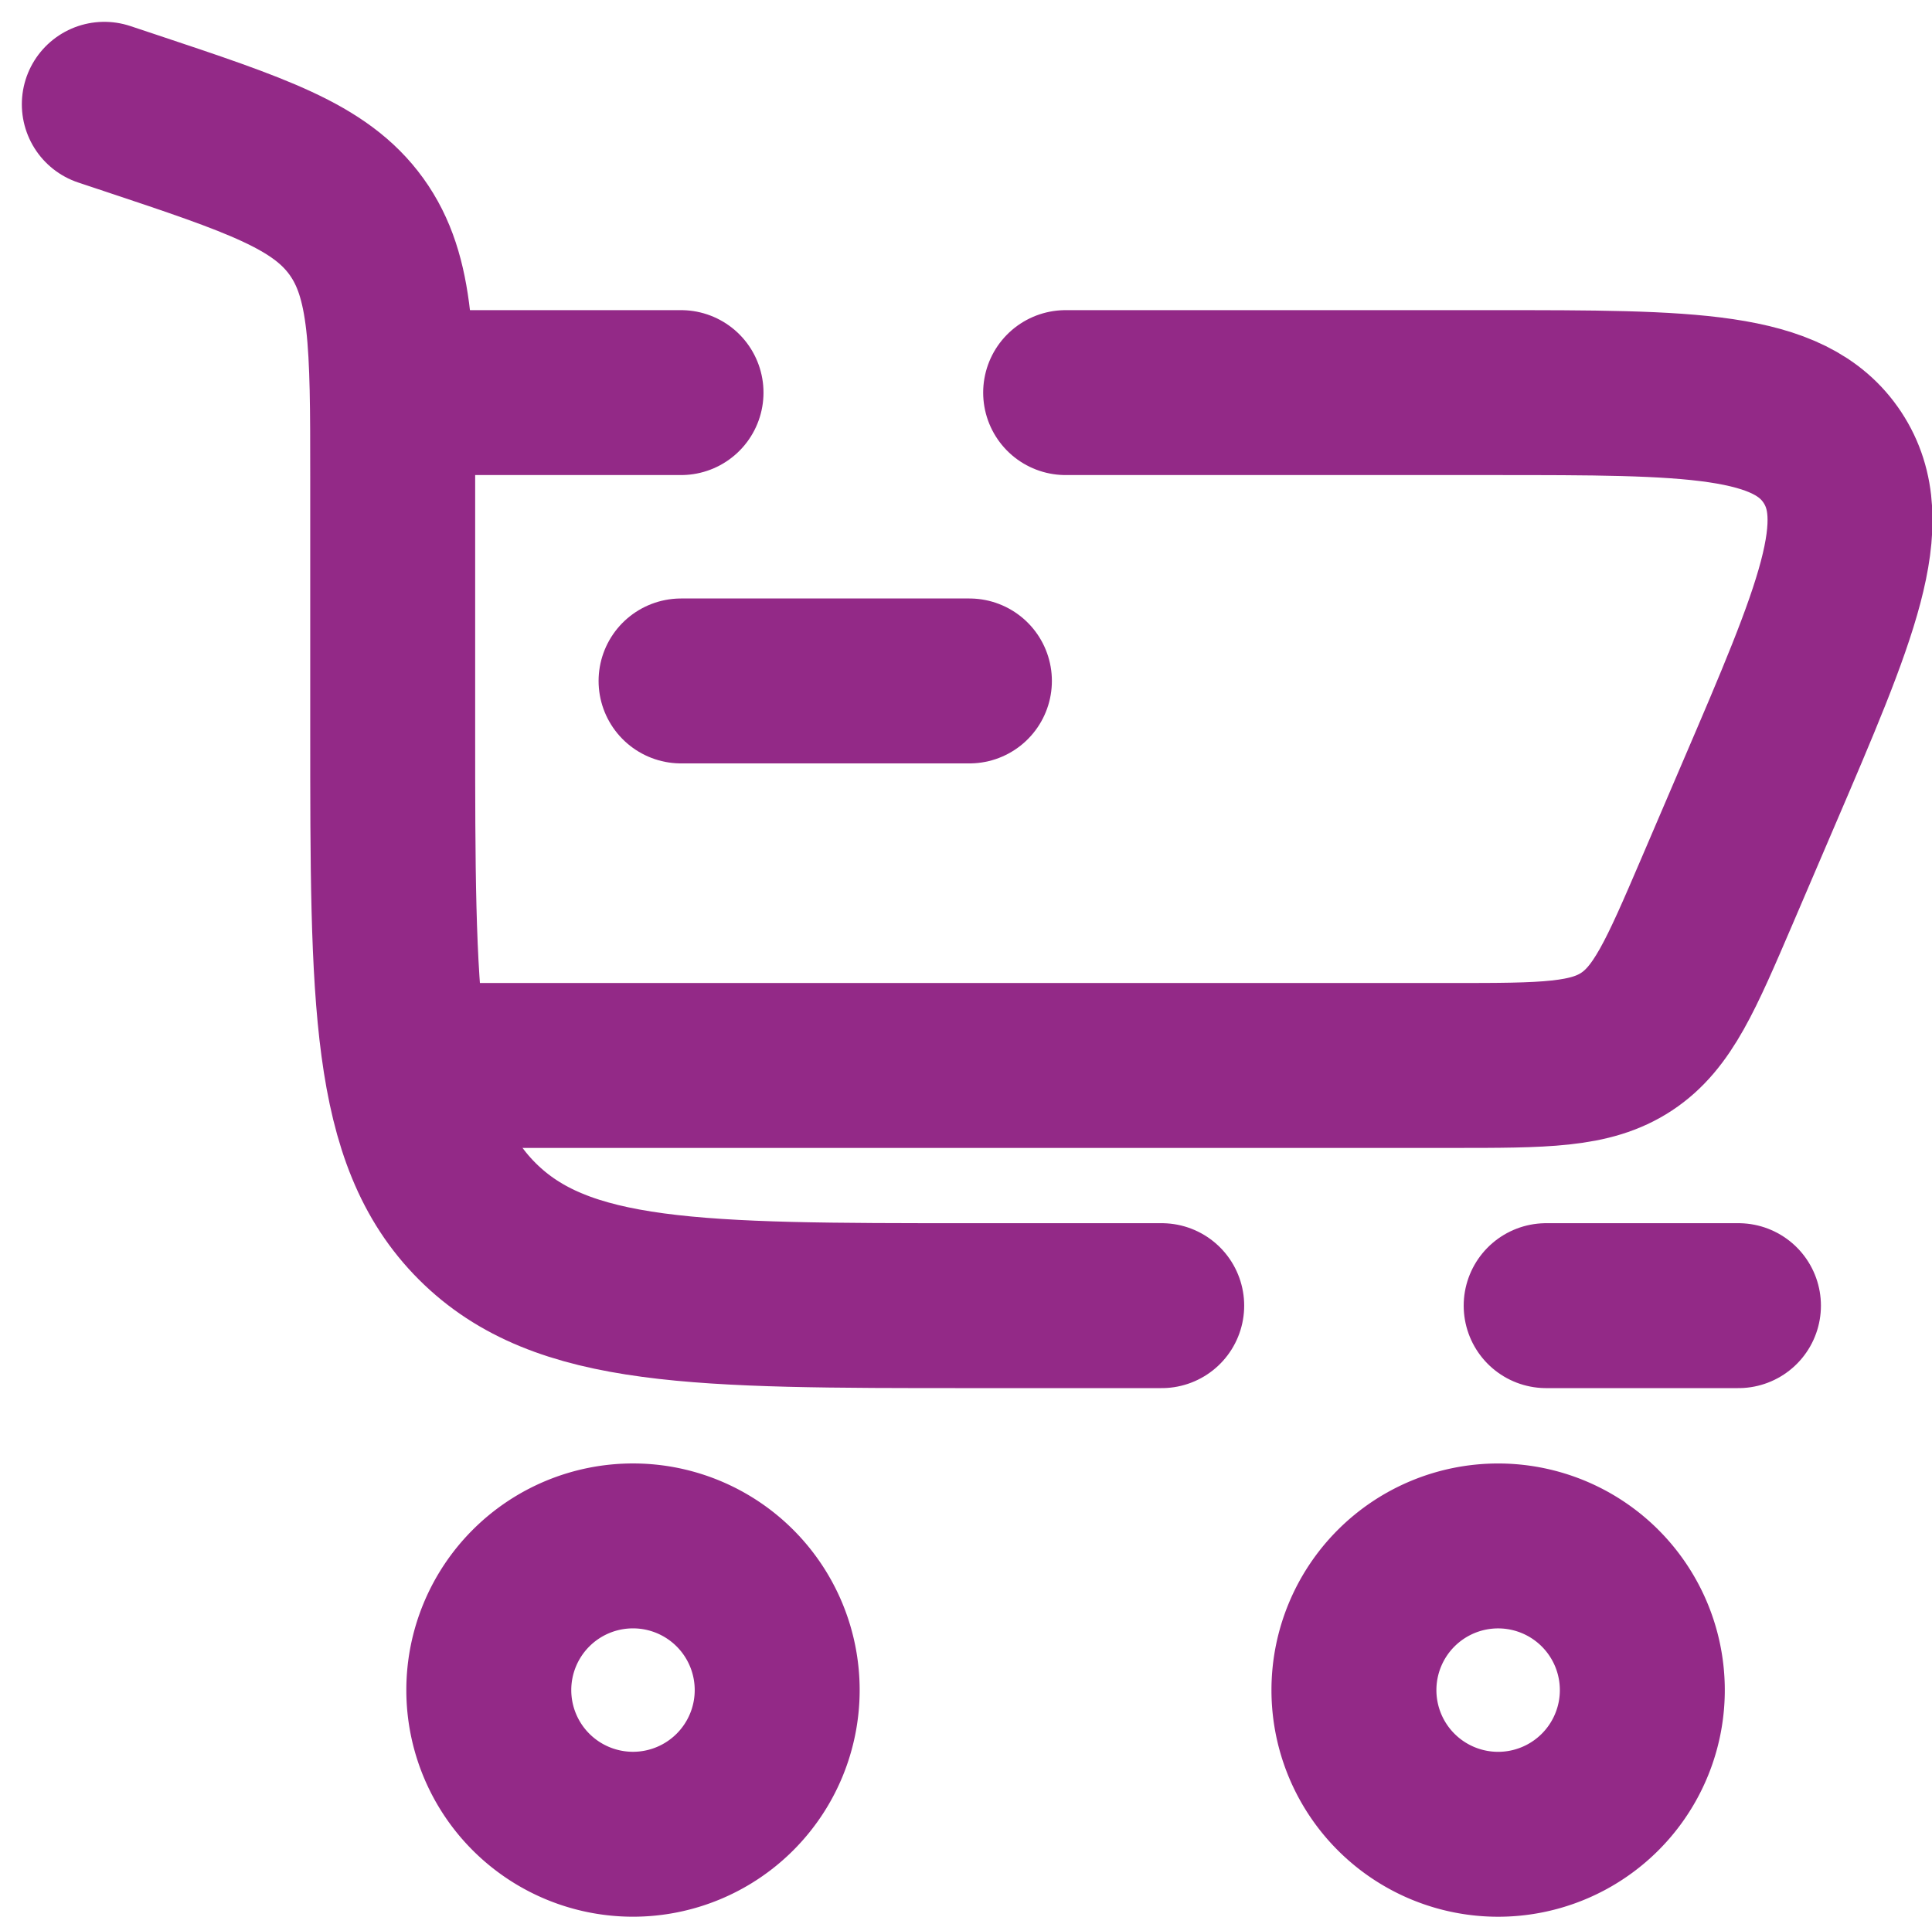 <svg xmlns="http://www.w3.org/2000/svg" width="58.565" height="58.112" viewBox="0 0 58.565 58.112">
  <g id="cart-large-svgrepo-com" transform="translate(1.162 0.162)">
    <path id="Path_24534" data-name="Path 24534" d="M10.371,18A4.371,4.371,0,1,1,6,22.371,4.371,4.371,0,0,1,10.371,18Z" transform="translate(7.655 28.707)" fill="none" stroke="#932987" stroke-width="5"/>
    <path id="Path_24535" data-name="Path 24535" d="M19.371,18A4.371,4.371,0,1,1,15,22.371,4.371,4.371,0,0,1,19.371,18Z" transform="translate(24.88 28.708)" fill="none" stroke="#932987" stroke-width="5"/>
    <path id="Path_24536" data-name="Path 24536" d="M16.741,9H8" transform="translate(11.483 11.483)" fill="none" stroke="#932987" stroke-linecap="round" stroke-width="5"/>
    <path id="Path_24537" data-name="Path 24537" d="M2,3l.772.257c3.846,1.282,5.77,1.923,6.87,3.449s1.1,3.553,1.1,7.608V21.94c0,8.241,0,12.362,2.56,14.923s6.681,2.56,14.923,2.56h5.828m17.483,0H45.707" fill="none" stroke="#932987" stroke-linecap="round" stroke-width="5"/>
    <path id="Path_24538" data-name="Path 24538" d="M5,6h8.741M6.457,26.4H37.116c2.8,0,4.193,0,5.288-.722s1.645-2.007,2.747-4.576L46.4,18.185c2.359-5.5,3.538-8.256,2.243-10.22S44.352,6,38.365,6H25.4" transform="translate(5.741 5.741)" fill="none" stroke="#932987" stroke-linecap="round" stroke-width="5"/>
  </g>
</svg>
